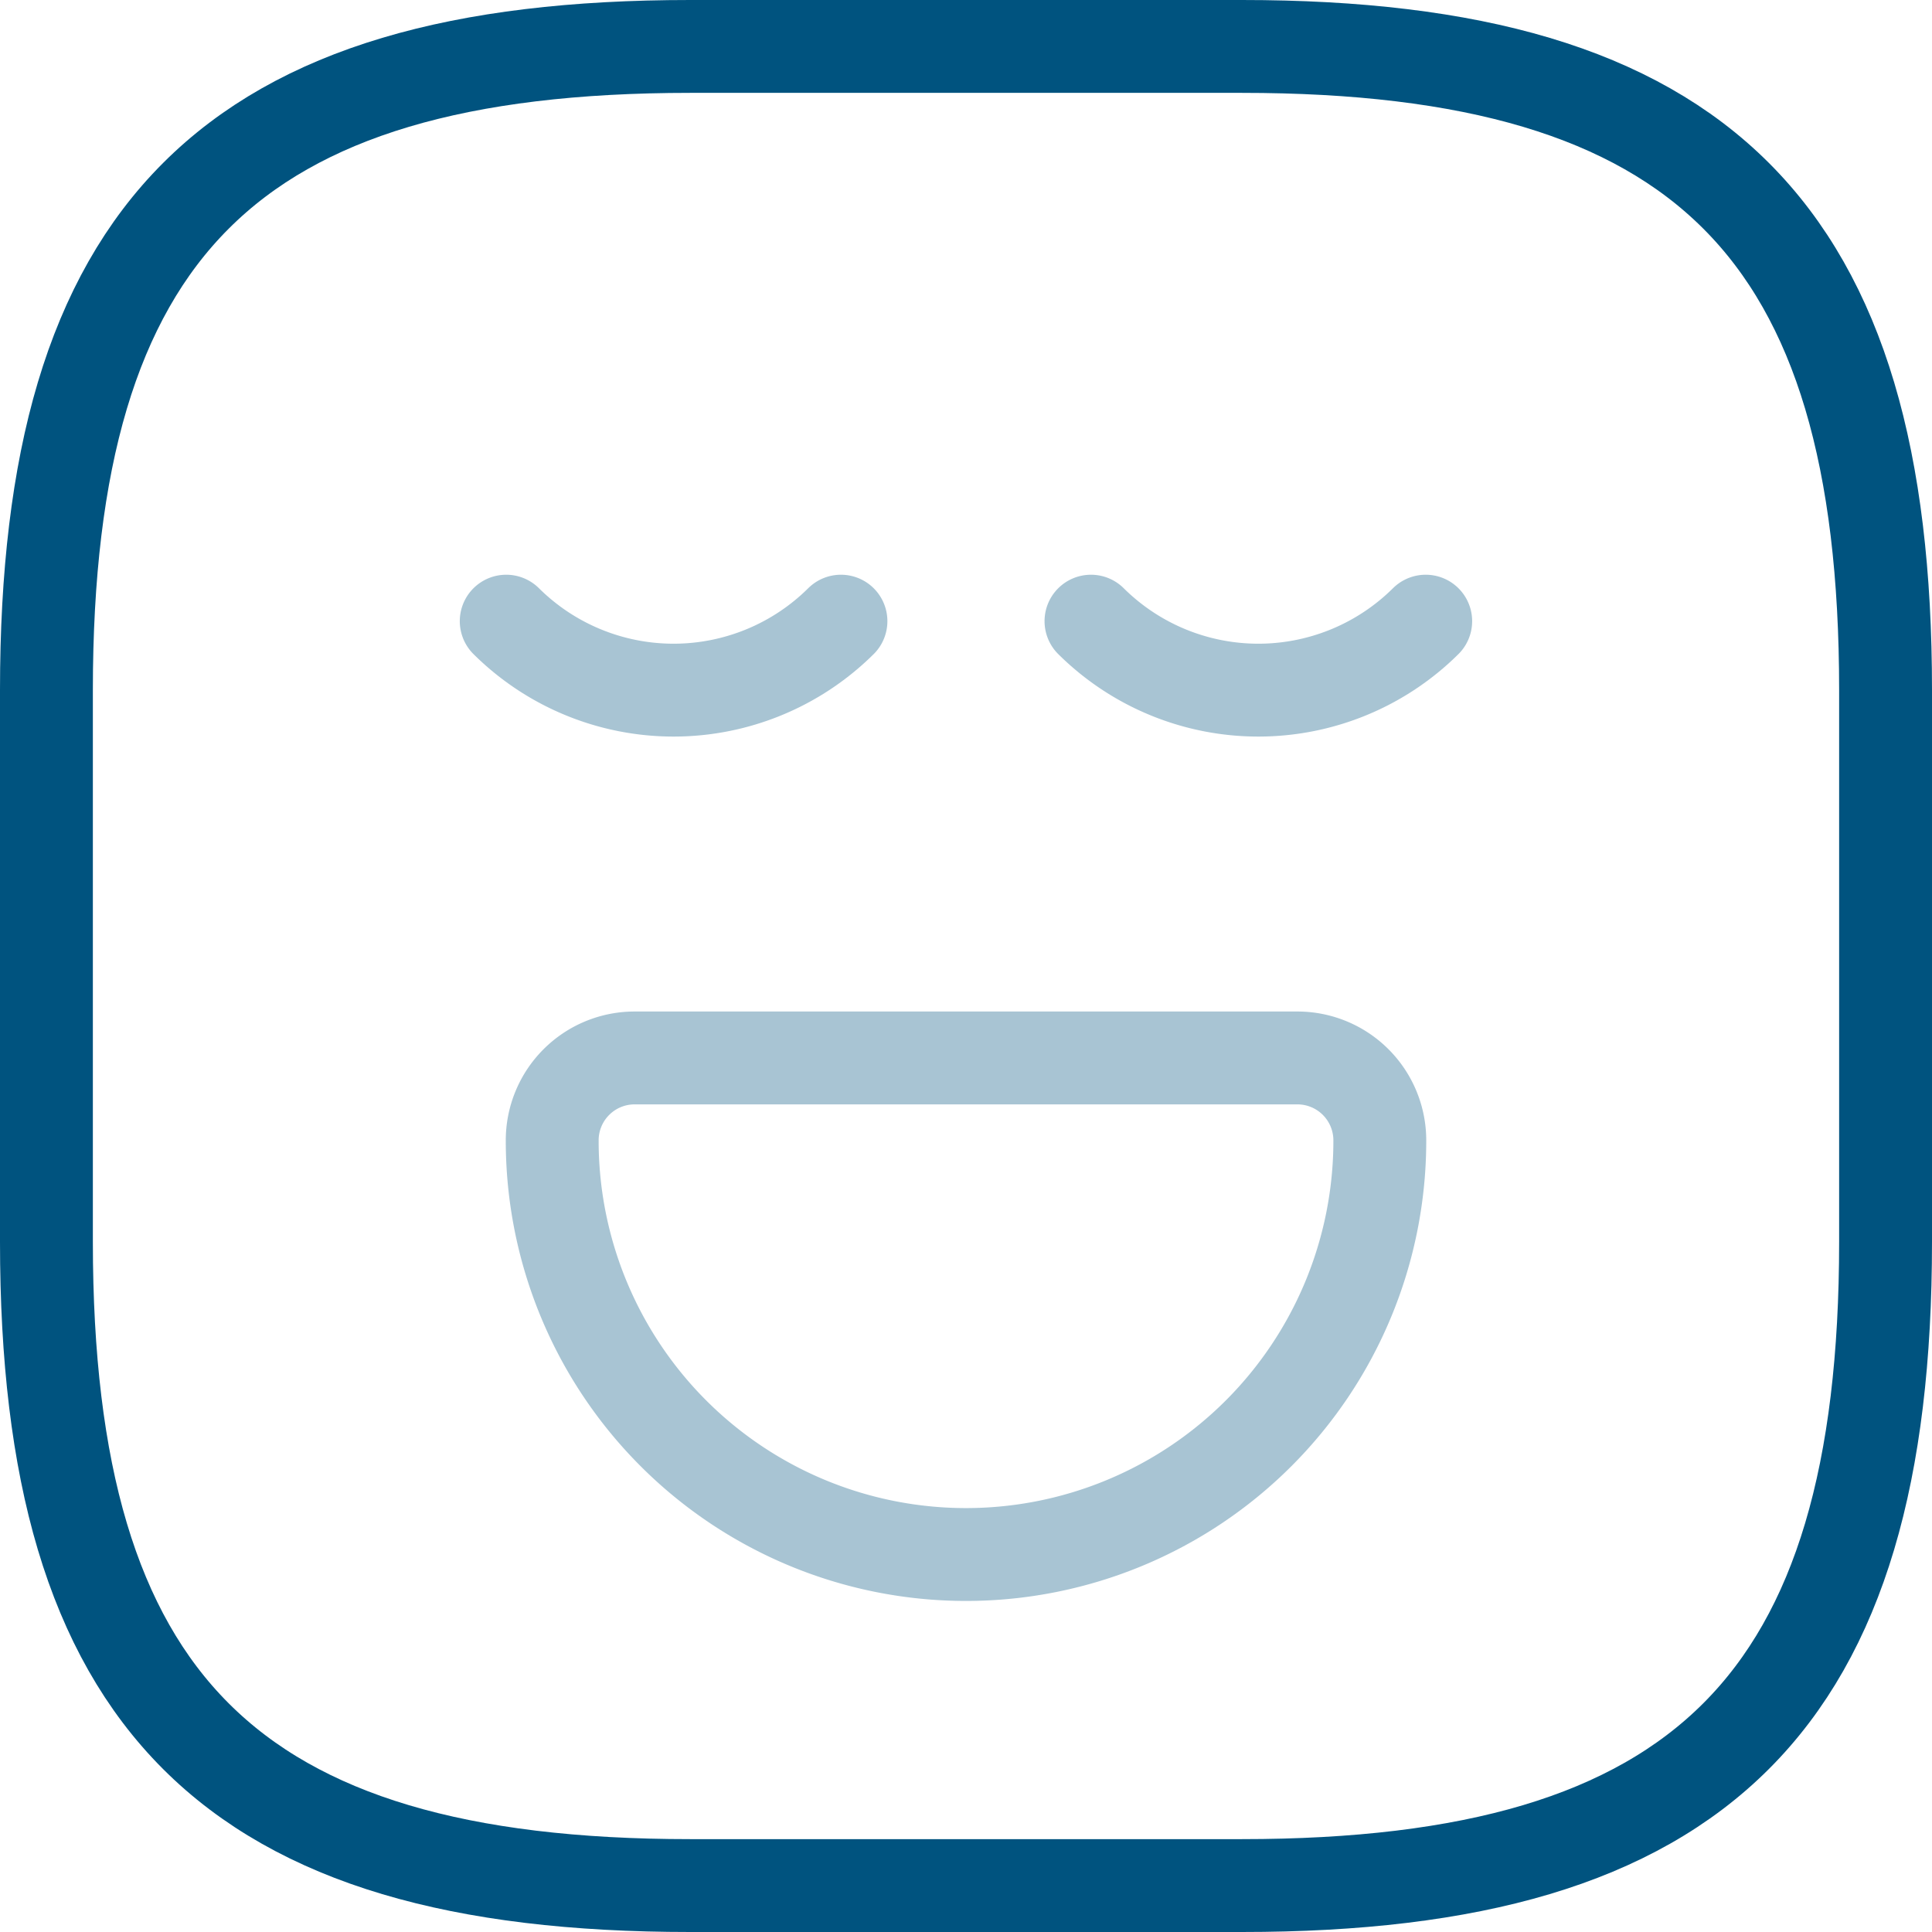 <svg xmlns="http://www.w3.org/2000/svg" width="83.219" height="83.219" viewBox="0 0 83.219 83.219">
  <g id="emoji-normal-svgrepo-com" transform="translate(2 2)">
    <path id="Tracé_12" data-name="Tracé 12" d="M29.727,81.219H53.492c19.8,0,27.727-7.922,27.727-27.727V29.727C81.219,9.922,73.3,2,53.492,2H29.727C9.922,2,2,9.922,2,29.727V53.492C2,73.3,9.922,81.219,29.727,81.219Z" transform="translate(-2 -2)" fill="none" stroke="#00537f" stroke-linecap="round" stroke-linejoin="round" stroke-width="4"/>
    <path id="Tracé_13" data-name="Tracé 13" d="M7,8.25a10.232,10.232,0,0,0,14.418,0" transform="translate(12.805 16.506)" fill="none" stroke="#00537f" stroke-linecap="round" stroke-linejoin="round" stroke-miterlimit="10" stroke-width="4" opacity="0.34"/>
    <path id="Tracé_14" data-name="Tracé 14" d="M13.359,8.25a10.232,10.232,0,0,0,14.418,0" transform="translate(31.634 16.506)" fill="none" stroke="#00537f" stroke-linecap="round" stroke-linejoin="round" stroke-miterlimit="10" stroke-width="4" opacity="0.34"/>
    <path id="Tracé_15" data-name="Tracé 15" d="M11.065,13H39.584a3.55,3.55,0,0,1,3.565,3.565,17.824,17.824,0,1,1-35.648,0A3.55,3.55,0,0,1,11.065,13Z" transform="translate(14.285 30.57)" fill="none" stroke="#00537f" stroke-linecap="round" stroke-linejoin="round" stroke-miterlimit="10" stroke-width="4" opacity="0.34"/>
  </g>
</svg>
